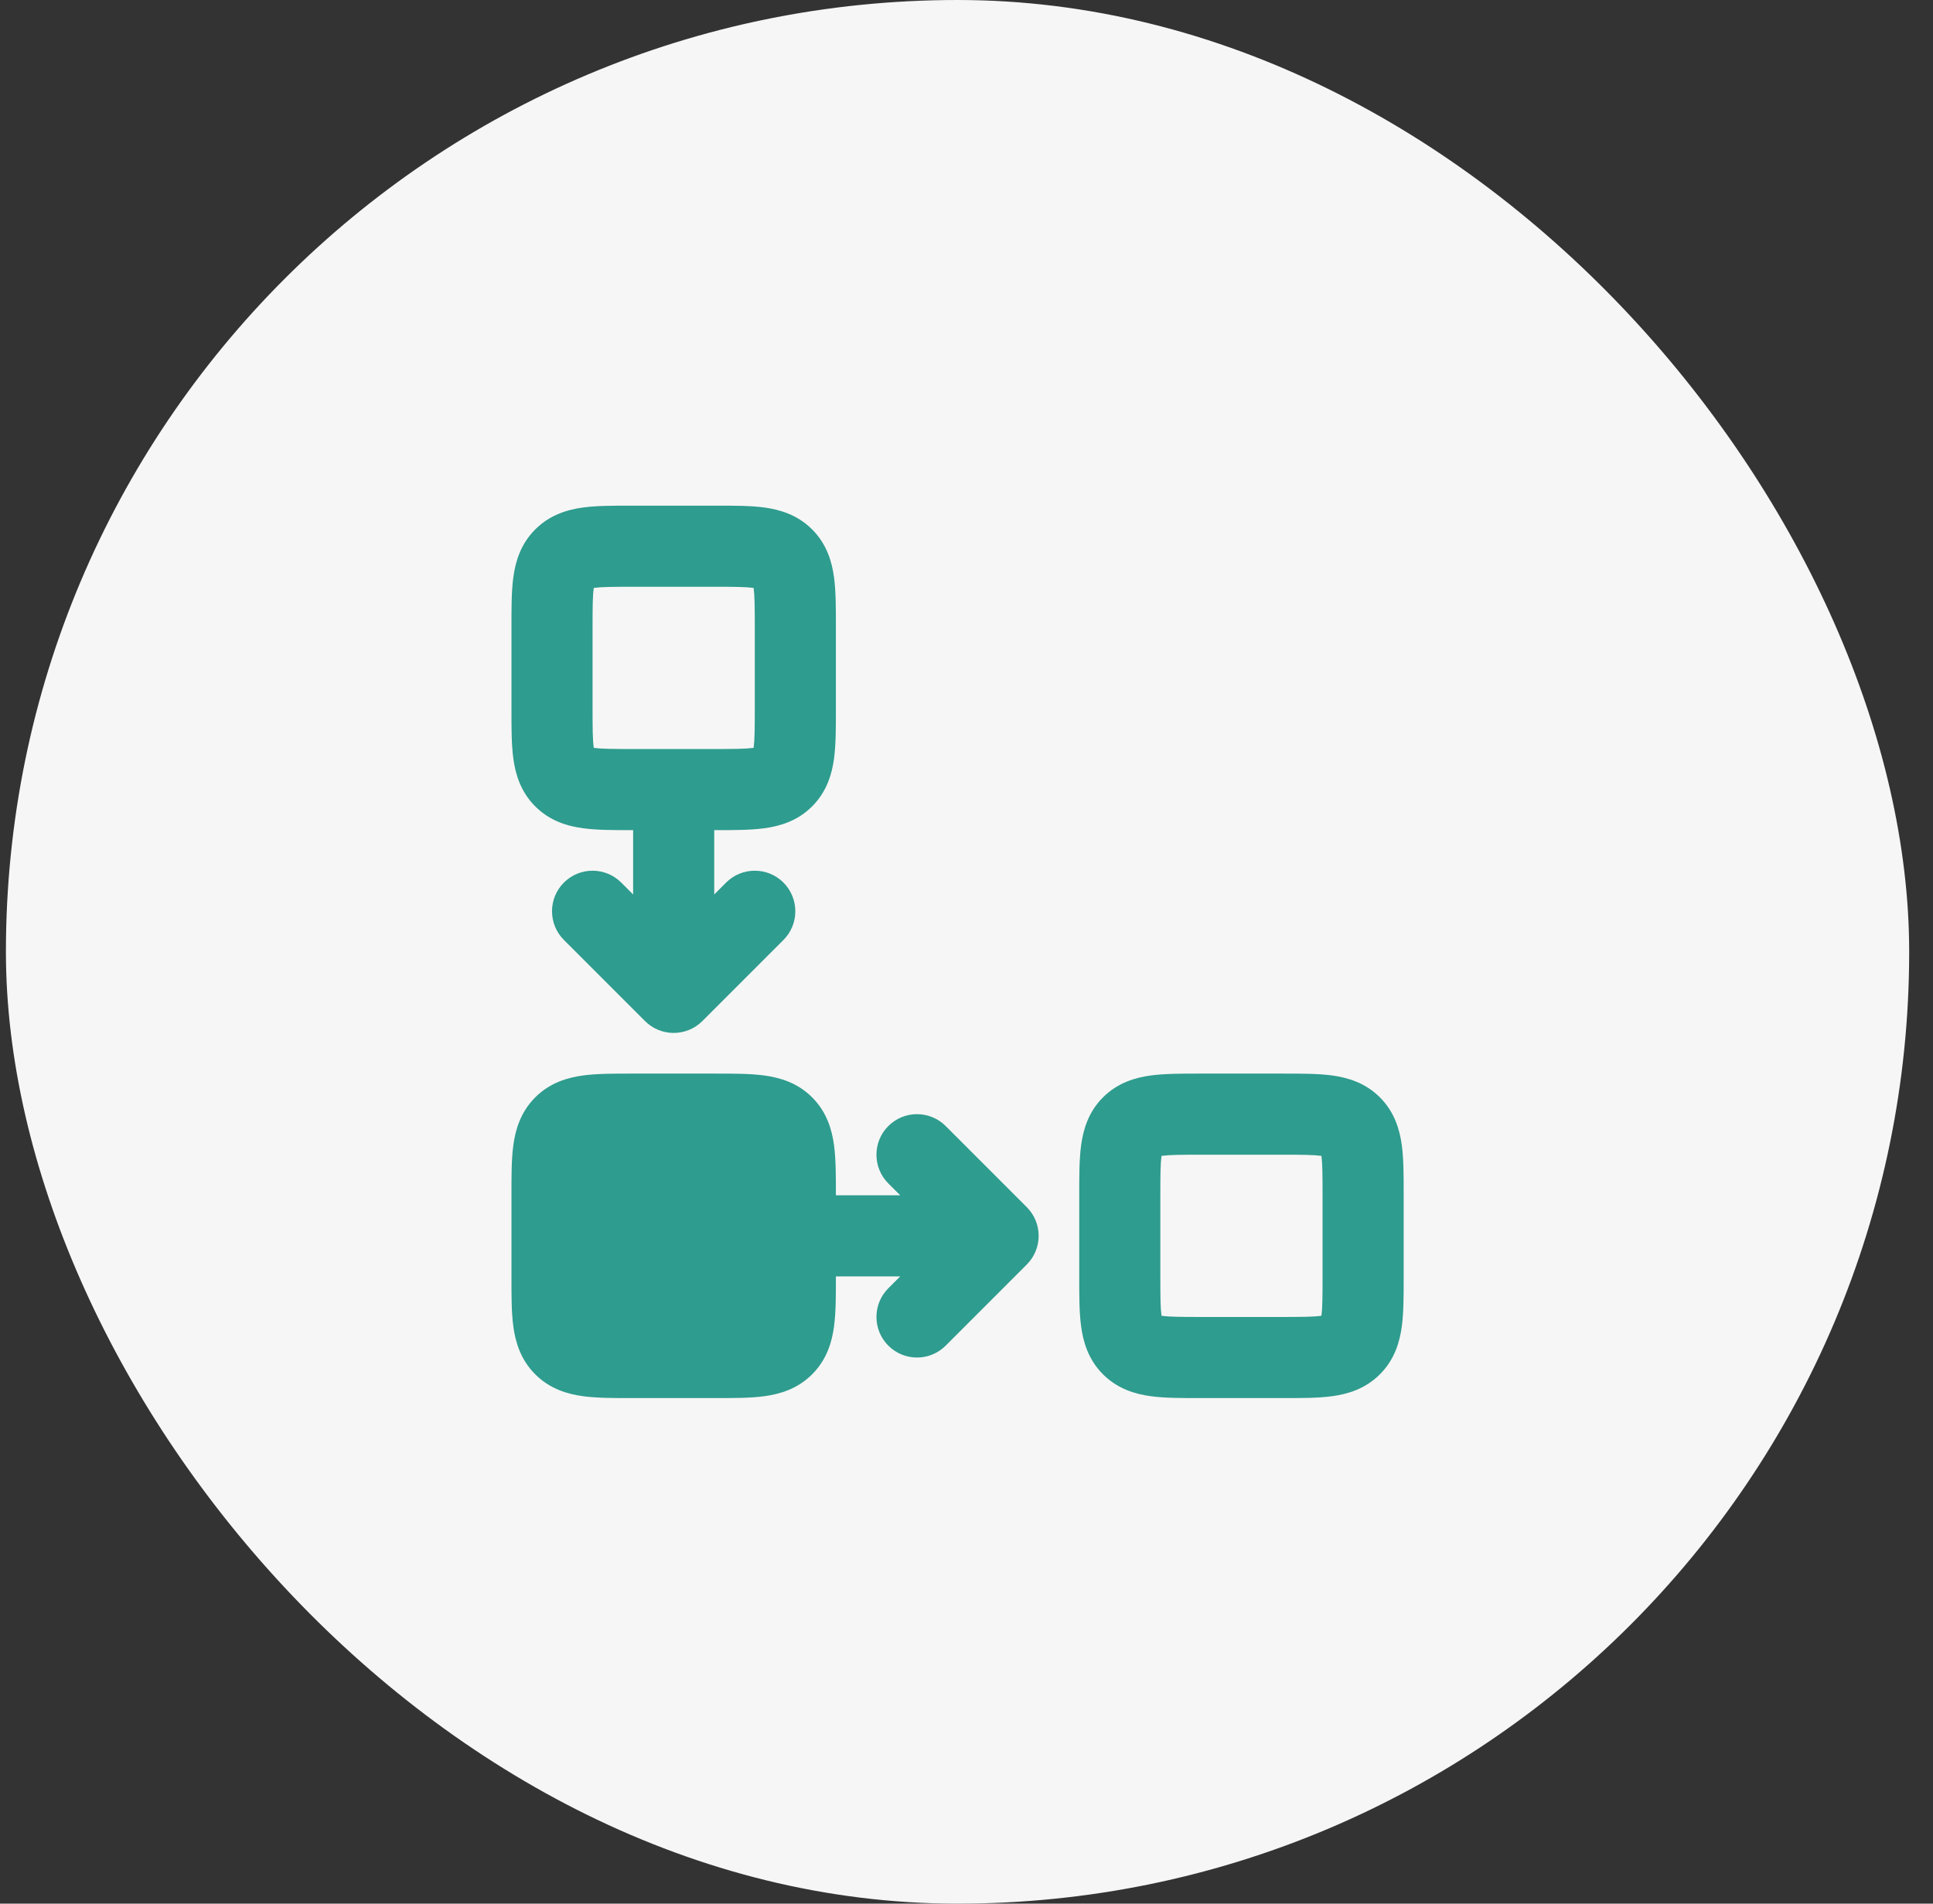 <svg xmlns="http://www.w3.org/2000/svg" width="65" height="64" viewBox="0 0 65 64" fill="none"><rect x="0" y="0" width="65" height="64" fill="#333333" stroke="none"/><rect x="0.199" width="64" height="64" rx="32" fill="#F7F6F6"></rect><path fill-rule="evenodd" clip-rule="evenodd" d="M21.216 17C20.637 17 20.076 16.999 19.612 17.061C19.089 17.132 18.493 17.303 17.998 17.799C17.502 18.294 17.331 18.89 17.261 19.412C17.198 19.877 17.199 20.438 17.199 21.017V23.892C17.199 24.47 17.198 25.032 17.261 25.497C17.331 26.018 17.502 26.615 17.998 27.11C18.493 27.606 19.089 27.777 19.612 27.846C20.076 27.909 20.637 27.909 21.216 27.909H21.29V30.072L20.89 29.672C20.358 29.14 19.494 29.14 18.962 29.672C18.429 30.205 18.429 31.068 18.962 31.601L21.689 34.328C22.222 34.86 23.085 34.86 23.618 34.328L26.345 31.601C26.877 31.068 26.877 30.205 26.345 29.672C25.812 29.14 24.949 29.14 24.416 29.672L24.017 30.072V27.909H24.091C24.669 27.909 25.232 27.909 25.696 27.846C26.217 27.777 26.814 27.606 27.309 27.11C27.805 26.615 27.977 26.018 28.046 25.497C28.108 25.032 28.108 24.47 28.108 23.892V21.017C28.108 20.438 28.108 19.877 28.046 19.412C27.976 18.89 27.805 18.294 27.309 17.799C26.814 17.303 26.217 17.132 25.696 17.061C25.232 16.999 24.669 17 24.091 17H21.216ZM19.965 19.776L19.966 19.767L19.975 19.765C20.234 19.73 20.609 19.727 21.29 19.727H24.017C24.698 19.727 25.072 19.73 25.331 19.765L25.342 19.767L25.343 19.776C25.377 20.035 25.381 20.41 25.381 21.091V23.818C25.381 24.499 25.377 24.873 25.343 25.132L25.342 25.142L25.331 25.144C25.072 25.178 24.698 25.182 24.017 25.182H21.29C20.609 25.182 20.234 25.178 19.975 25.144L19.966 25.142L19.965 25.132C19.929 24.873 19.926 24.499 19.926 23.818V21.091C19.926 20.41 19.929 20.035 19.965 19.776Z" fill="#2E9C8E"></path><path d="M21.216 36.094H24.091C24.669 36.094 25.232 36.094 25.696 36.157C26.217 36.227 26.814 36.397 27.309 36.893C27.805 37.388 27.977 37.985 28.046 38.506C28.108 38.97 28.108 39.533 28.108 40.111V40.185H30.271L29.871 39.786C29.339 39.253 29.339 38.39 29.871 37.857C30.404 37.325 31.267 37.325 31.8 37.857L34.527 40.584C35.059 41.117 35.059 41.98 34.527 42.513L31.8 45.24C31.267 45.773 30.404 45.773 29.871 45.24C29.339 44.708 29.339 43.844 29.871 43.312L30.271 42.912H28.108V42.986C28.108 43.565 28.108 44.126 28.046 44.59C27.977 45.113 27.805 45.709 27.309 46.204C26.814 46.7 26.217 46.871 25.696 46.941C25.232 47.004 24.669 47.003 24.091 47.003H21.216C20.637 47.003 20.076 47.004 19.612 46.941C19.089 46.871 18.493 46.7 17.998 46.204C17.502 45.709 17.331 45.113 17.261 44.59C17.198 44.126 17.199 43.565 17.199 42.986V40.111C17.199 39.533 17.198 38.97 17.261 38.506C17.331 37.985 17.502 37.388 17.998 36.893C18.493 36.397 19.089 36.227 19.612 36.156C20.076 36.094 20.637 36.094 21.216 36.094Z" fill="#2E9C8E"></path><path fill-rule="evenodd" clip-rule="evenodd" d="M40.308 36.094C39.73 36.094 39.167 36.094 38.703 36.156C38.182 36.227 37.585 36.397 37.09 36.893C36.594 37.388 36.424 37.985 36.354 38.506C36.291 38.97 36.291 39.533 36.291 40.111V42.986C36.291 43.565 36.291 44.126 36.354 44.59C36.424 45.113 36.594 45.709 37.09 46.204C37.585 46.7 38.182 46.871 38.703 46.941C39.167 47.004 39.73 47.003 40.308 47.003H43.183C43.762 47.003 44.324 47.004 44.788 46.941C45.31 46.871 45.906 46.7 46.401 46.204C46.897 45.709 47.068 45.113 47.139 44.59C47.201 44.126 47.2 43.565 47.2 42.986V40.111C47.2 39.533 47.201 38.97 47.139 38.506C47.068 37.985 46.897 37.388 46.401 36.893C45.906 36.397 45.31 36.227 44.788 36.156C44.324 36.094 43.762 36.094 43.183 36.094H40.308ZM39.056 38.87L39.058 38.86L39.068 38.859C39.327 38.825 39.701 38.821 40.382 38.821H43.109C43.79 38.821 44.165 38.825 44.425 38.859L44.433 38.86L44.435 38.87C44.471 39.13 44.473 39.503 44.473 40.185V42.912C44.473 43.593 44.471 43.968 44.435 44.227L44.433 44.236L44.425 44.237C44.165 44.273 43.79 44.276 43.109 44.276H40.382C39.701 44.276 39.327 44.273 39.068 44.237L39.058 44.236L39.056 44.227C39.022 43.968 39.018 43.593 39.018 42.912V40.185C39.018 39.503 39.022 39.13 39.056 38.87Z" fill="#2E9C8E"></path></svg>